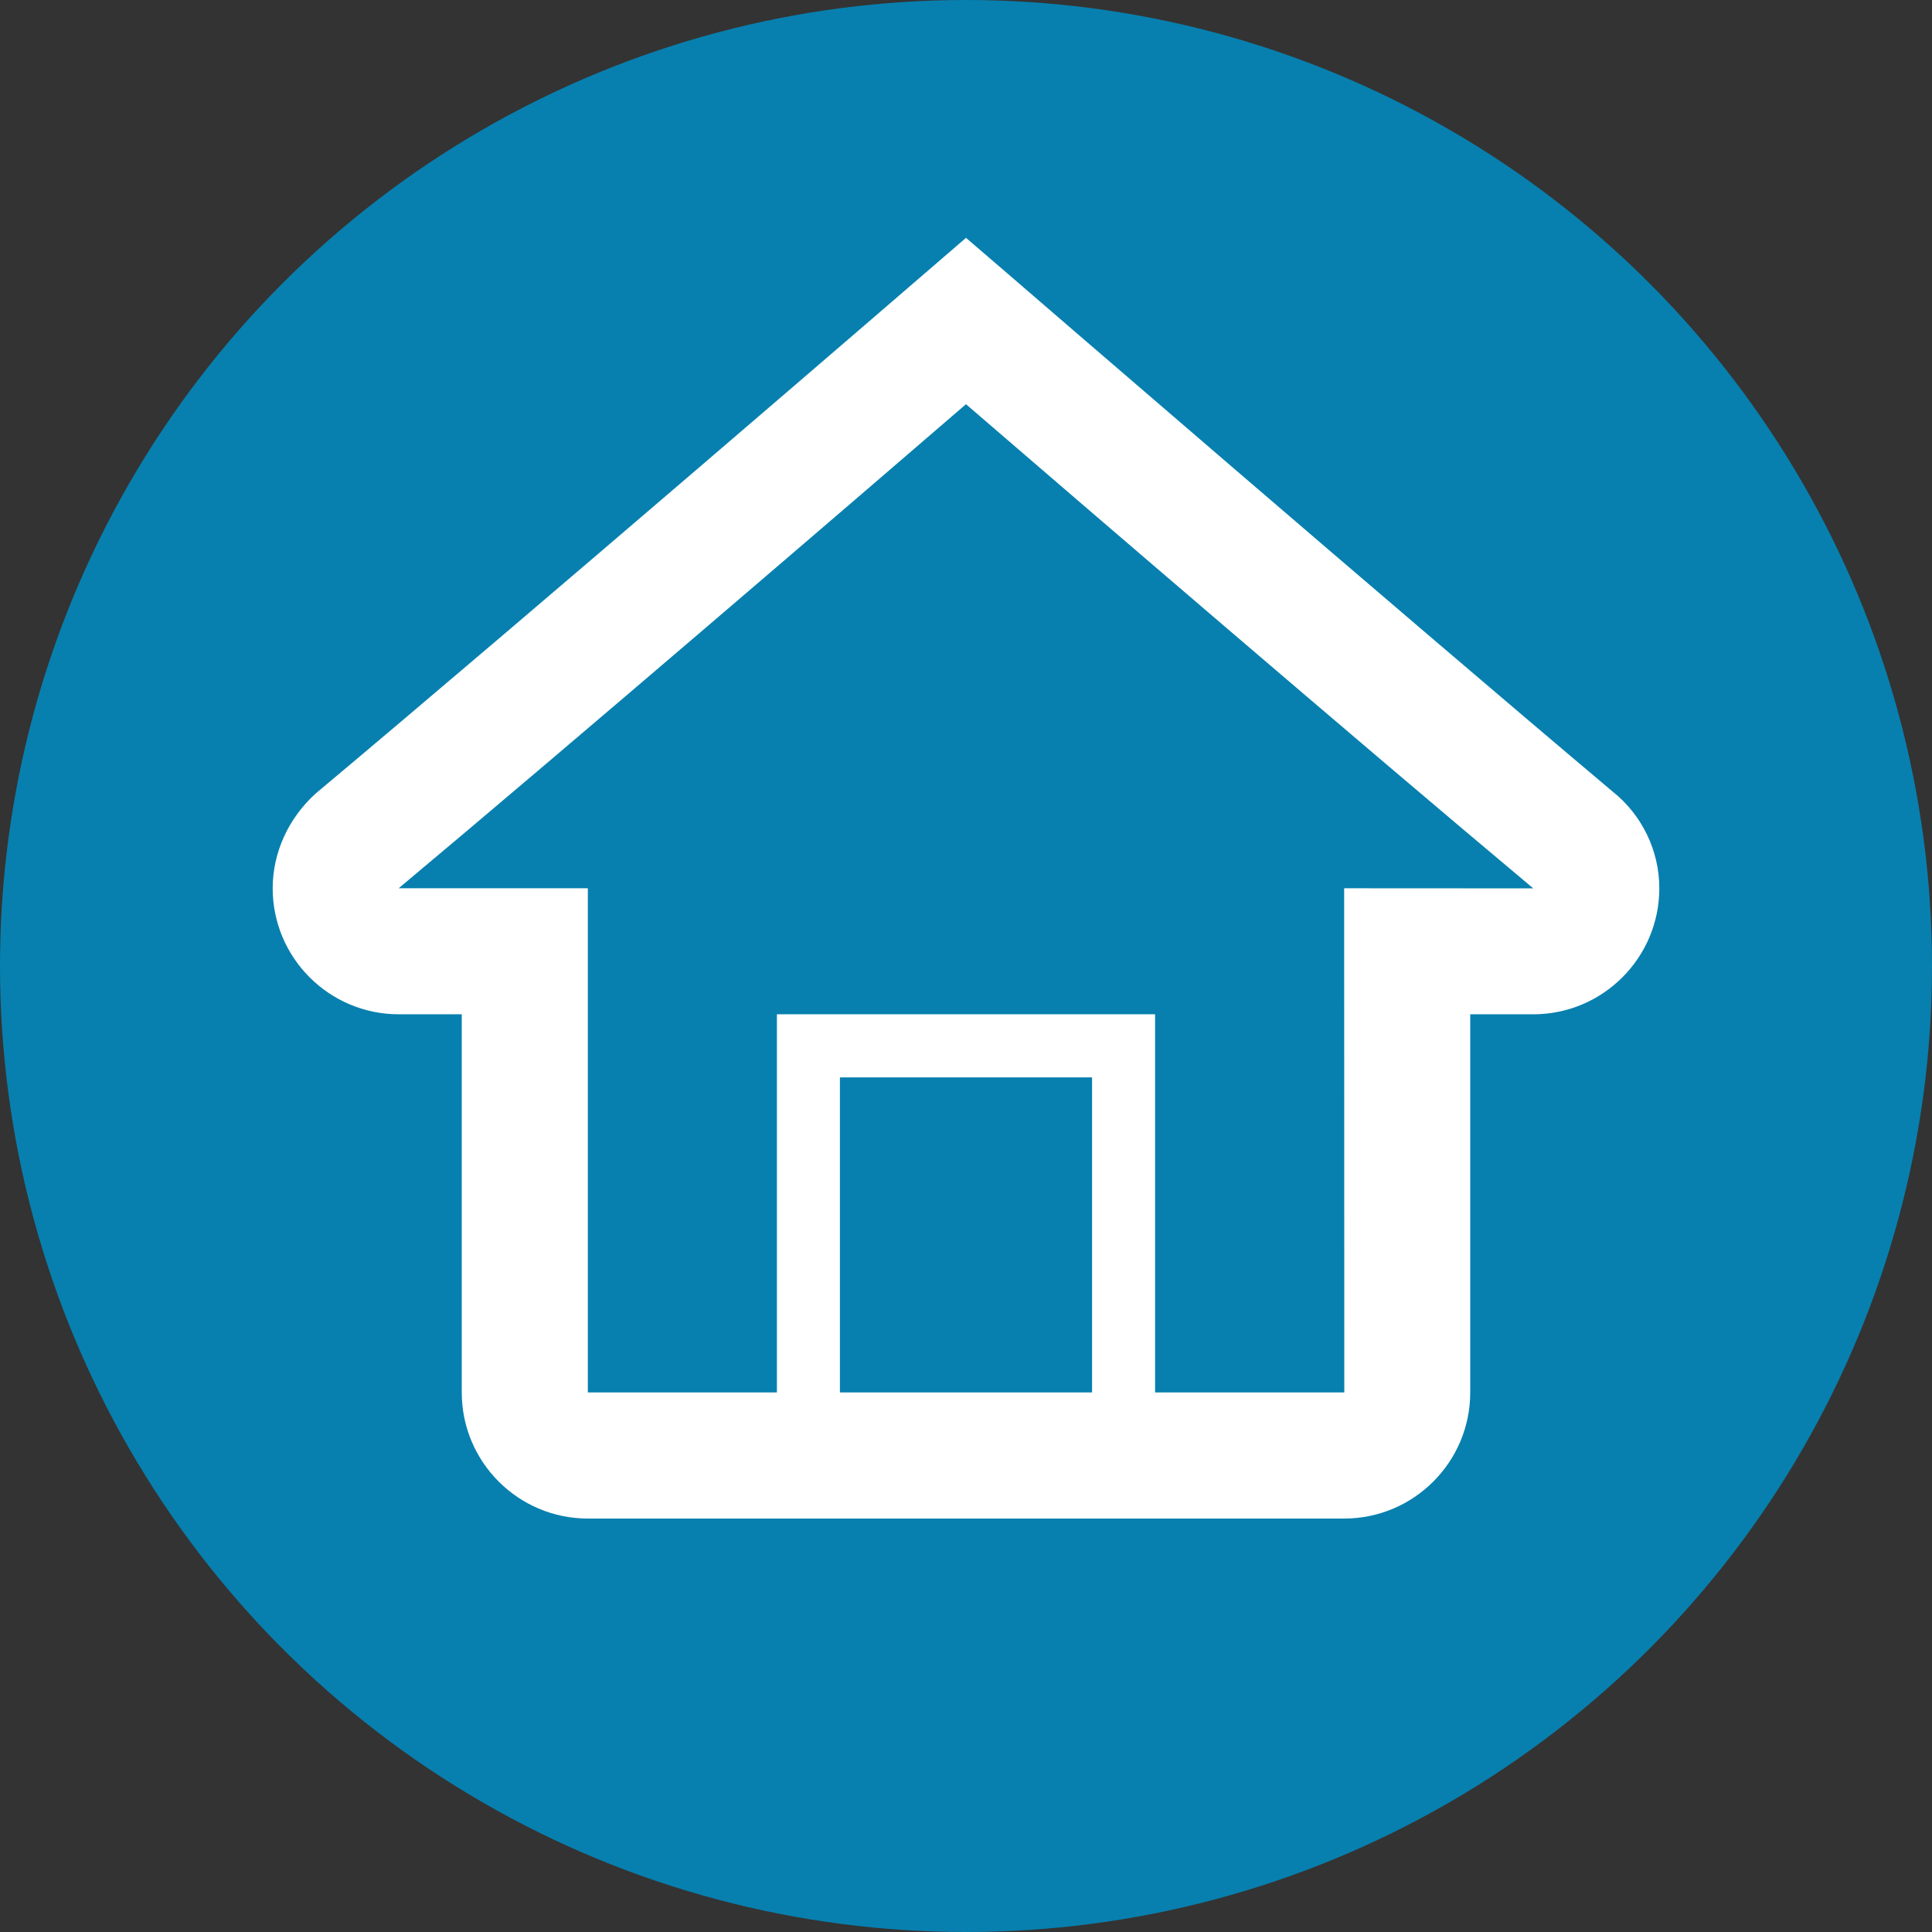 <?xml version="1.0" encoding="UTF-8"?>
<!DOCTYPE svg PUBLIC "-//W3C//DTD SVG 1.1//EN" "http://www.w3.org/Graphics/SVG/1.1/DTD/svg11.dtd">
<!-- Creator: CorelDRAW -->
<svg xmlns="http://www.w3.org/2000/svg" xml:space="preserve" width="67.733mm" height="67.733mm" version="1.1" style="shape-rendering:geometricPrecision; text-rendering:geometricPrecision; image-rendering:optimizeQuality; fill-rule:evenodd; clip-rule:evenodd"
viewBox="0 0 3687.46 3687.46"
 xmlns:xlink="http://www.w3.org/1999/xlink"
 xmlns:xodm="http://www.corel.com/coreldraw/odm/2003">
 <rect x="0" y="0" width="3687.46" height="3687.46" fill="#333333" stroke="none"/>
 <defs>
  <style type="text/css">
   <![CDATA[
    .fil0 {fill:#0780AF}
    .fil1 {fill:white;fill-rule:nonzero}
   ]]>
  </style>
 </defs>
 <g id="Слой_x0020_1">
  <g id="_1679817484976">
   <circle class="fil0" cx="1843.73" cy="1843.73" r="1843.73"/>
   <path class="fil1" d="M3078.17 1511.01c-407.77,-343.24 -1148.29,-982.99 -1155.71,-989.38l-78.75 -67.69 -78.47 67.69c-7.37,6.39 -748.28,645.74 -1162.08,992.31 -52.63,47.21 -82.7,113.5 -82.7,181.42 0,132.68 107.86,240.55 240.6,240.55l120.27 0 0 721.75c0,132.81 107.86,240.68 240.63,240.68l360.87 0 1082.68 0c132.74,0 240.6,-107.86 240.6,-240.68l0 -721.75 120.28 0c132.79,0 240.62,-107.86 240.62,-240.55 0,-71.87 -33.11,-139.8 -88.83,-184.36zm-993.82 1146.65l0 0 -481.25 0 0 -601.35 481.25 0 0 601.35zm481.15 -962.3l0 0 0.26 962.3c-0.26,0 -361.13,0 -361.13,0l0 -721.75 -721.8 0 0 721.75 -360.87 0 0 -962.3 -361.06 0c332.62,-278.28 880.04,-748.99 1082.81,-923.87 202.79,174.88 750.05,645.59 1082.68,924.02 0,0 -360.88,0 -360.88,-0.15z"/>
  </g>
 </g>
</svg>

